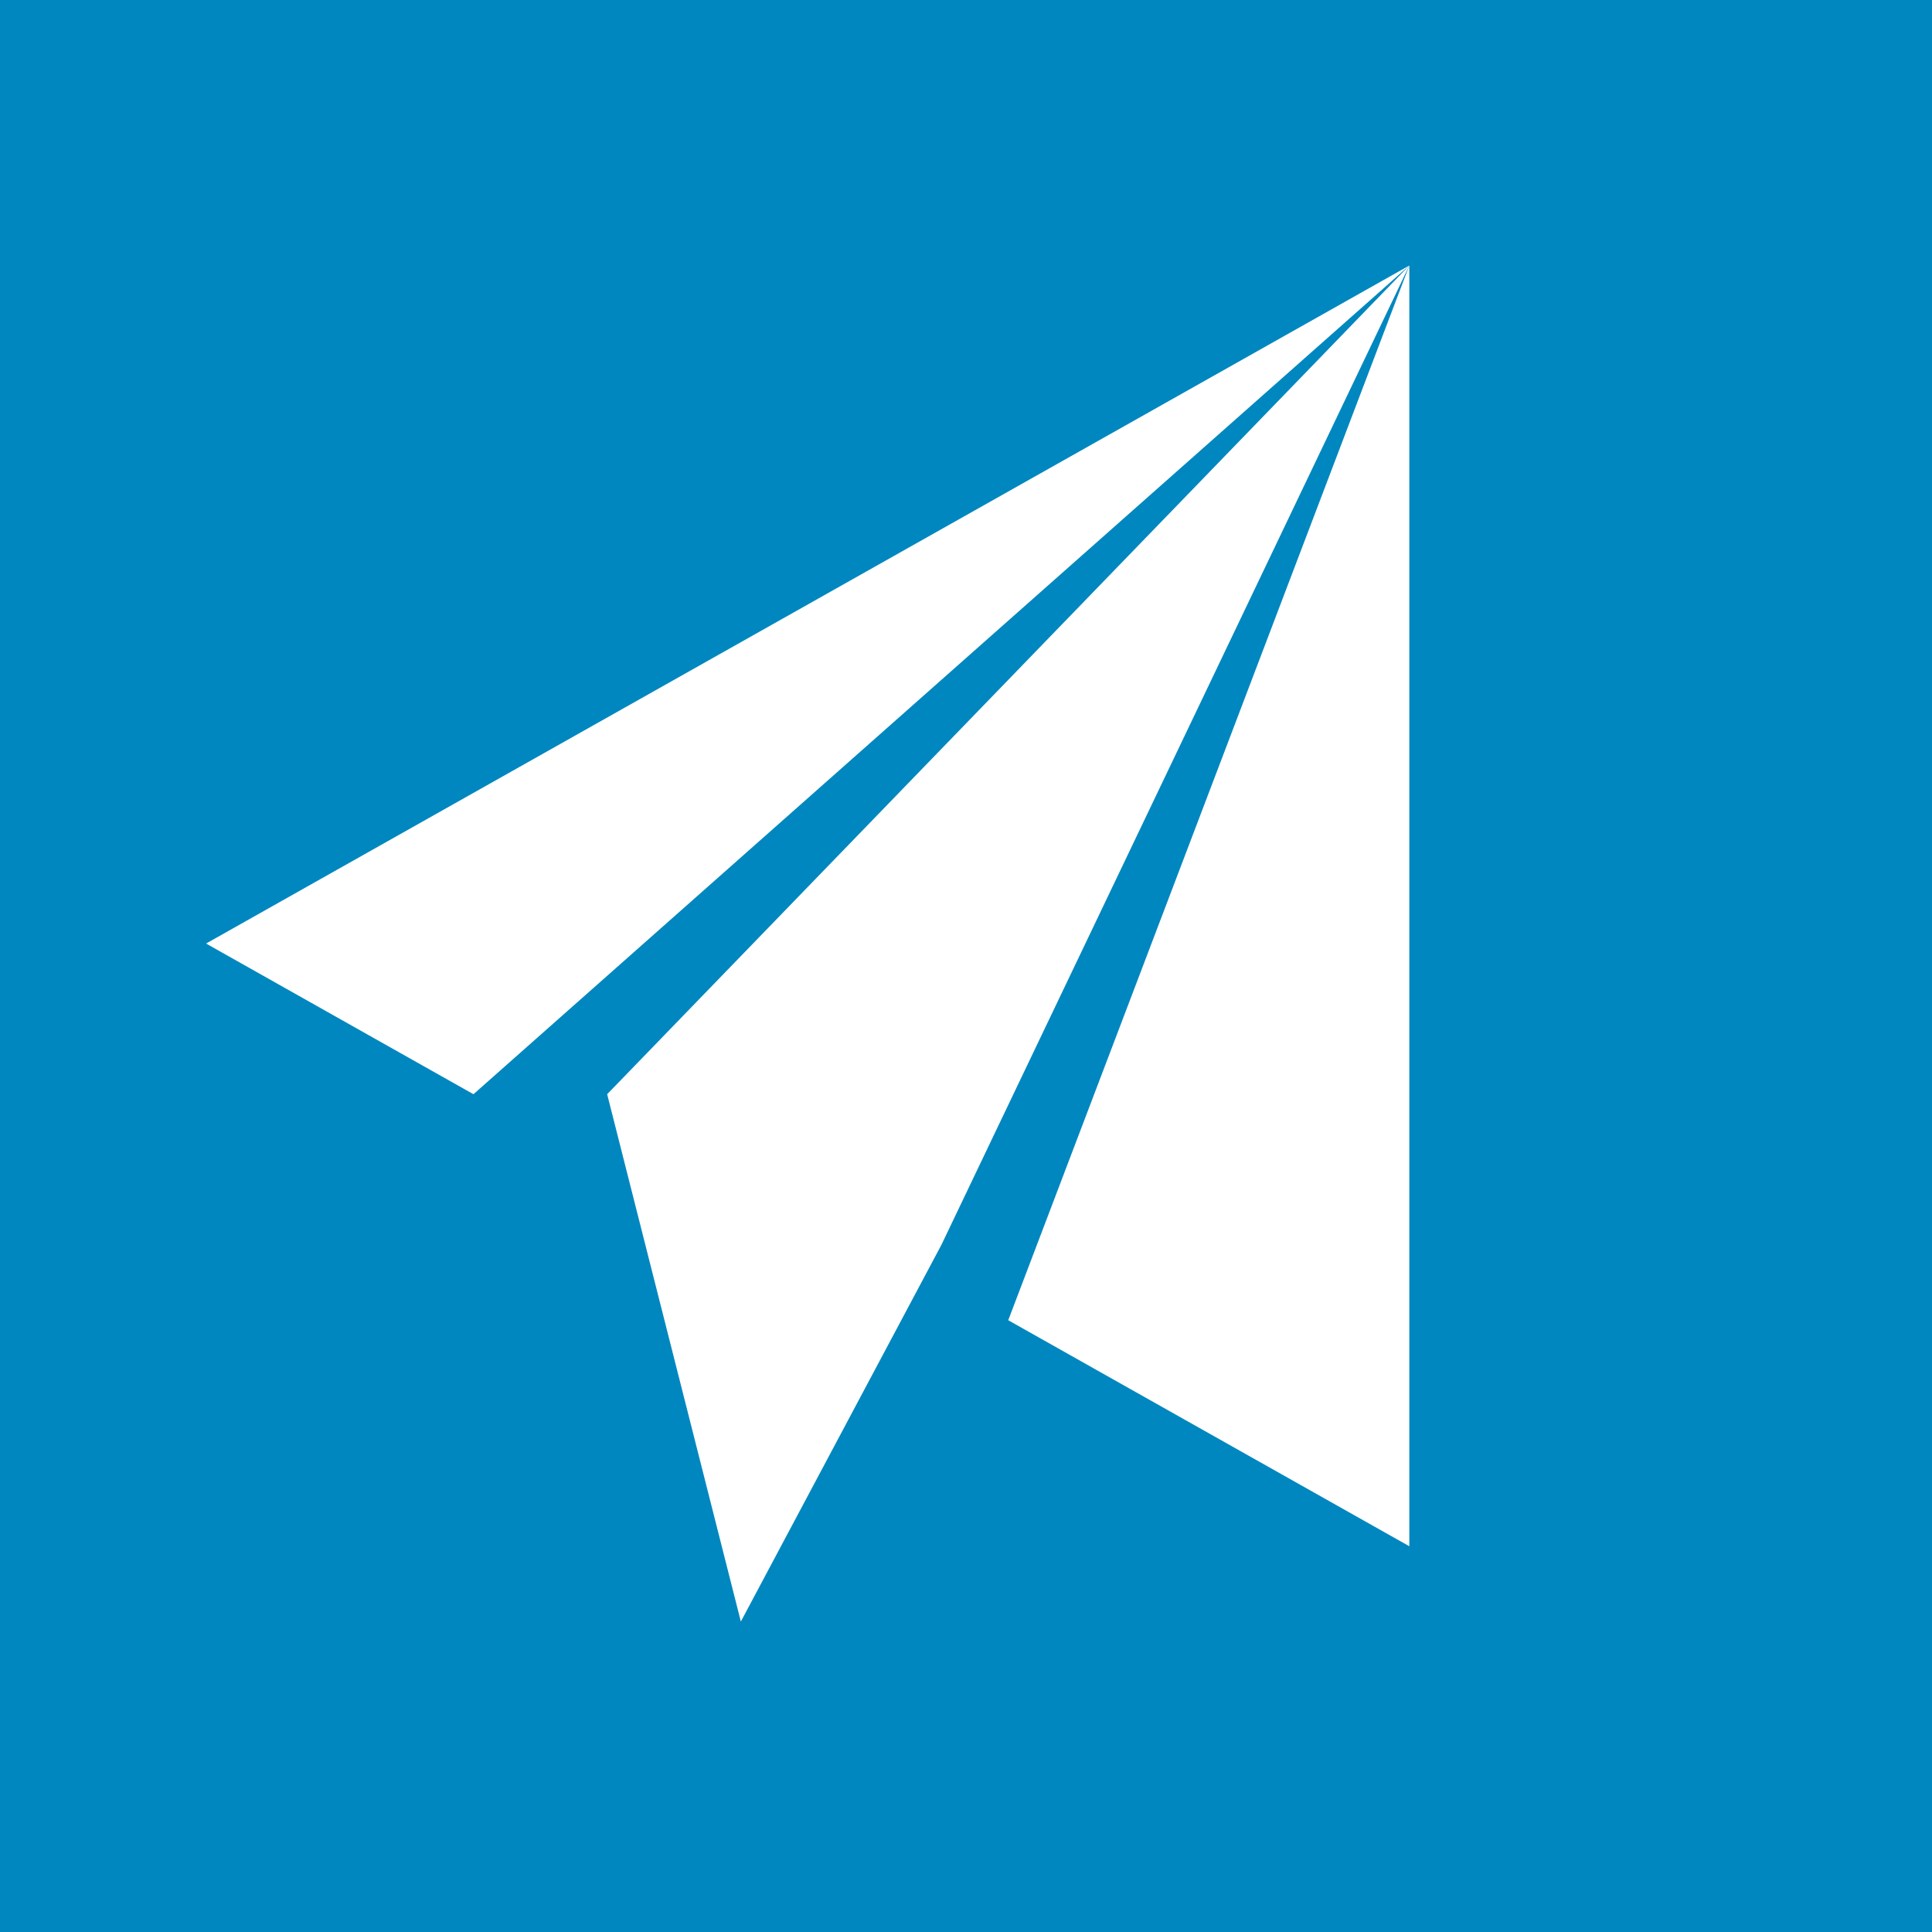 <?xml version="1.0" encoding="UTF-8" standalone="no"?>
<svg
   data-v-fde0c5aa=""
   viewBox="0 0 62.804 62.804"
   class="iconLeft"
   version="1.1"
   id="svg16"
   sodipodi:docname="favicon.svg"
   width="62.804"
   height="62.804"
   inkscape:version="1.2.2 (b0a8486541, 2022-12-01)"
   xmlns:inkscape="http://www.inkscape.org/namespaces/inkscape"
   xmlns:sodipodi="http://sodipodi.sourceforge.net/DTD/sodipodi-0.dtd"
   xmlns="http://www.w3.org/2000/svg"
   xmlns:svg="http://www.w3.org/2000/svg">
  <sodipodi:namedview
     id="namedview18"
     pagecolor="#ffffff"
     bordercolor="#000000"
     borderopacity="0.25"
     inkscape:showpageshadow="2"
     inkscape:pageopacity="0.0"
     inkscape:pagecheckerboard="0"
     inkscape:deskcolor="#d1d1d1"
     showgrid="false"
     inkscape:zoom="3.4233333"
     inkscape:cx="66.017527"
     inkscape:cy="47.322298"
     inkscape:window-width="2560"
     inkscape:window-height="1367"
     inkscape:window-x="0"
     inkscape:window-y="0"
     inkscape:window-maximized="1"
     inkscape:current-layer="svg16" />
  <!---->
  <defs
     data-v-fde0c5aa=""
     id="defs2">
    <!---->
  </defs>
  <rect
     data-v-fde0c5aa=""
     fill="#0087bf"
     x="0"
     y="0"
     width="62.804"
     height="62.804"
     class="logo-background-square"
     id="rect4"
     style="stroke-width:0.209" />
  <defs
     data-v-fde0c5aa=""
     id="defs6">
    <!---->
  </defs>
  <defs
     data-v-fde0c5aa=""
     id="defs11">
    <!---->
  </defs>
  <g
     data-v-fde0c5aa=""
     id="1024bdfd-1b69-4e5a-9b33-46ca02d6cdb5"
     stroke="none"
     fill="#ffffff"
     transform="matrix(2.173,0,0,2.449,0.18,1.284)">
    <path
       d="M 7,14 21,3 3,12 Z m 8,3 6,3 V 3 Z M 11,21 14,16 21,3 9,14 Z"
       id="path13" />
  </g>
  <!---->
</svg>
